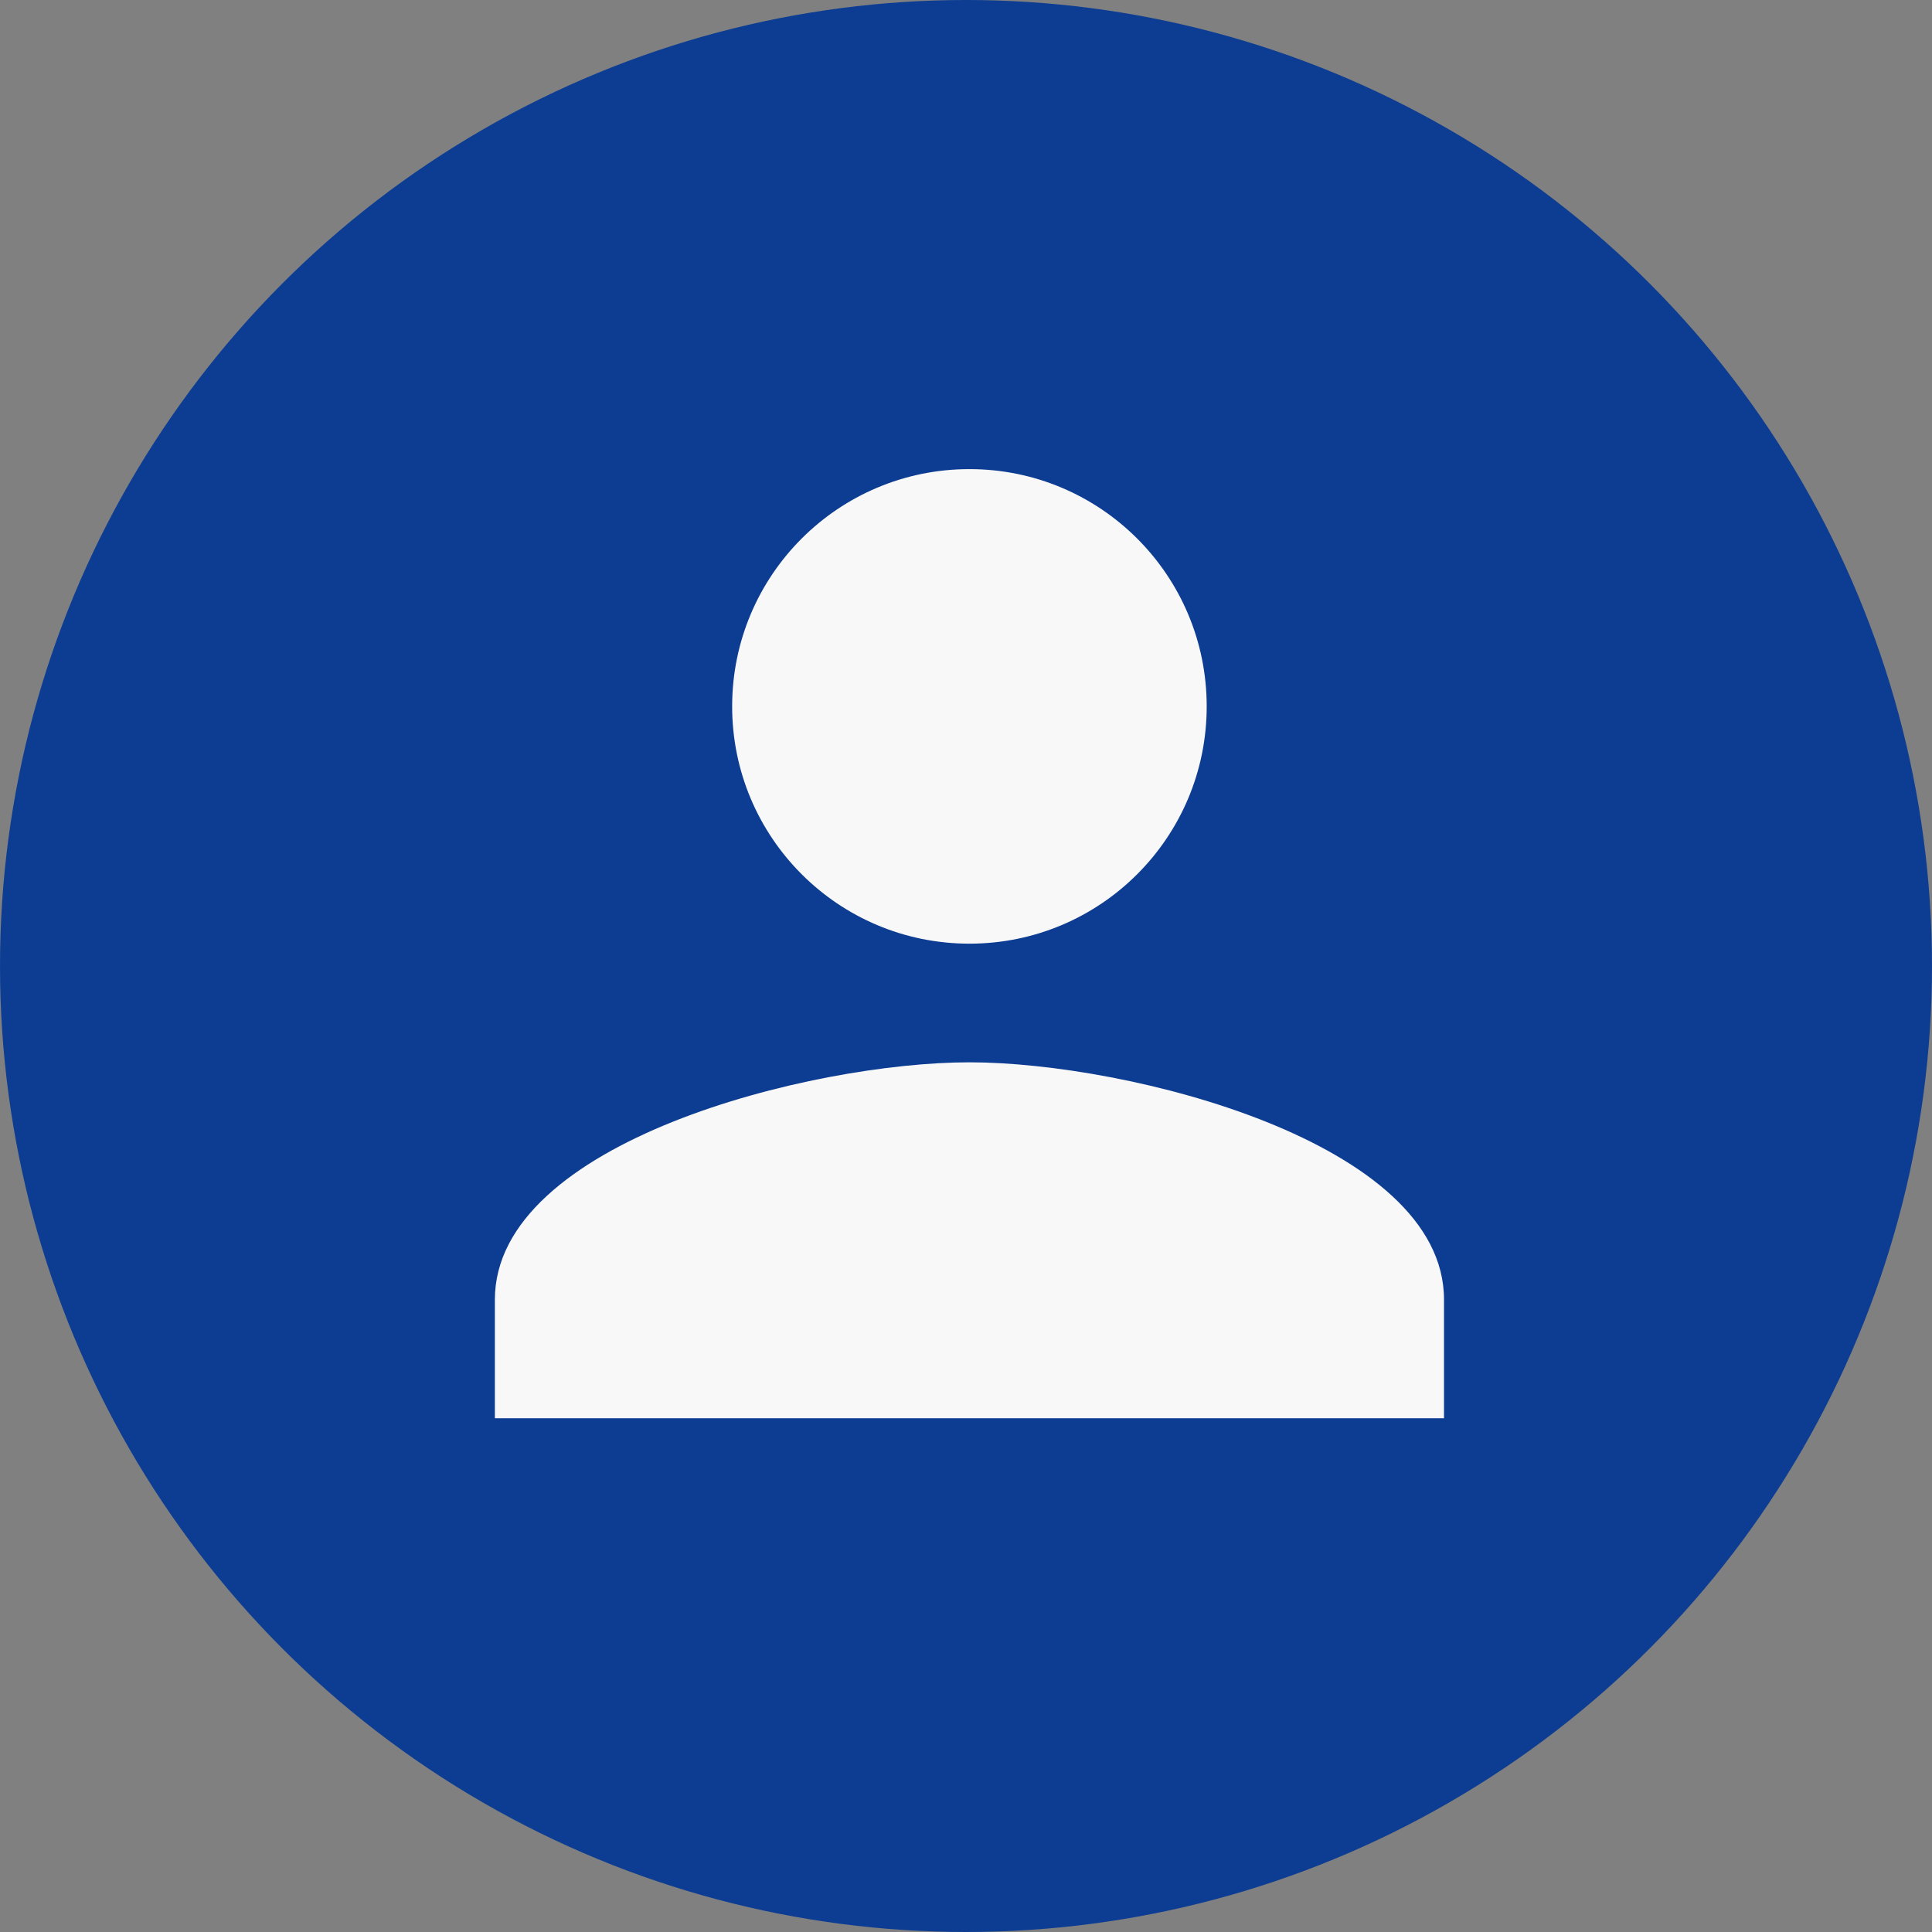 <?xml version="1.0" encoding="UTF-8"?> <svg xmlns="http://www.w3.org/2000/svg" width="75" height="75" viewBox="0 0 75 75" fill="none"><rect x="0" y="0" width="75" height="75" fill="#808080" stroke="none"/><circle cx="37.5" cy="37.5" r="37.5" fill="#0D3D92"></circle><path d="M37.633 36.633C42.722 36.633 46.844 32.511 46.844 27.422C46.844 22.333 42.722 18.211 37.633 18.211C32.544 18.211 28.422 22.333 28.422 27.422C28.422 32.511 32.544 36.633 37.633 36.633ZM37.633 41.239C31.485 41.239 19.211 44.325 19.211 50.45V55.056H56.056V50.45C56.056 44.325 43.782 41.239 37.633 41.239Z" fill="#F8F8F8"></path></svg> 